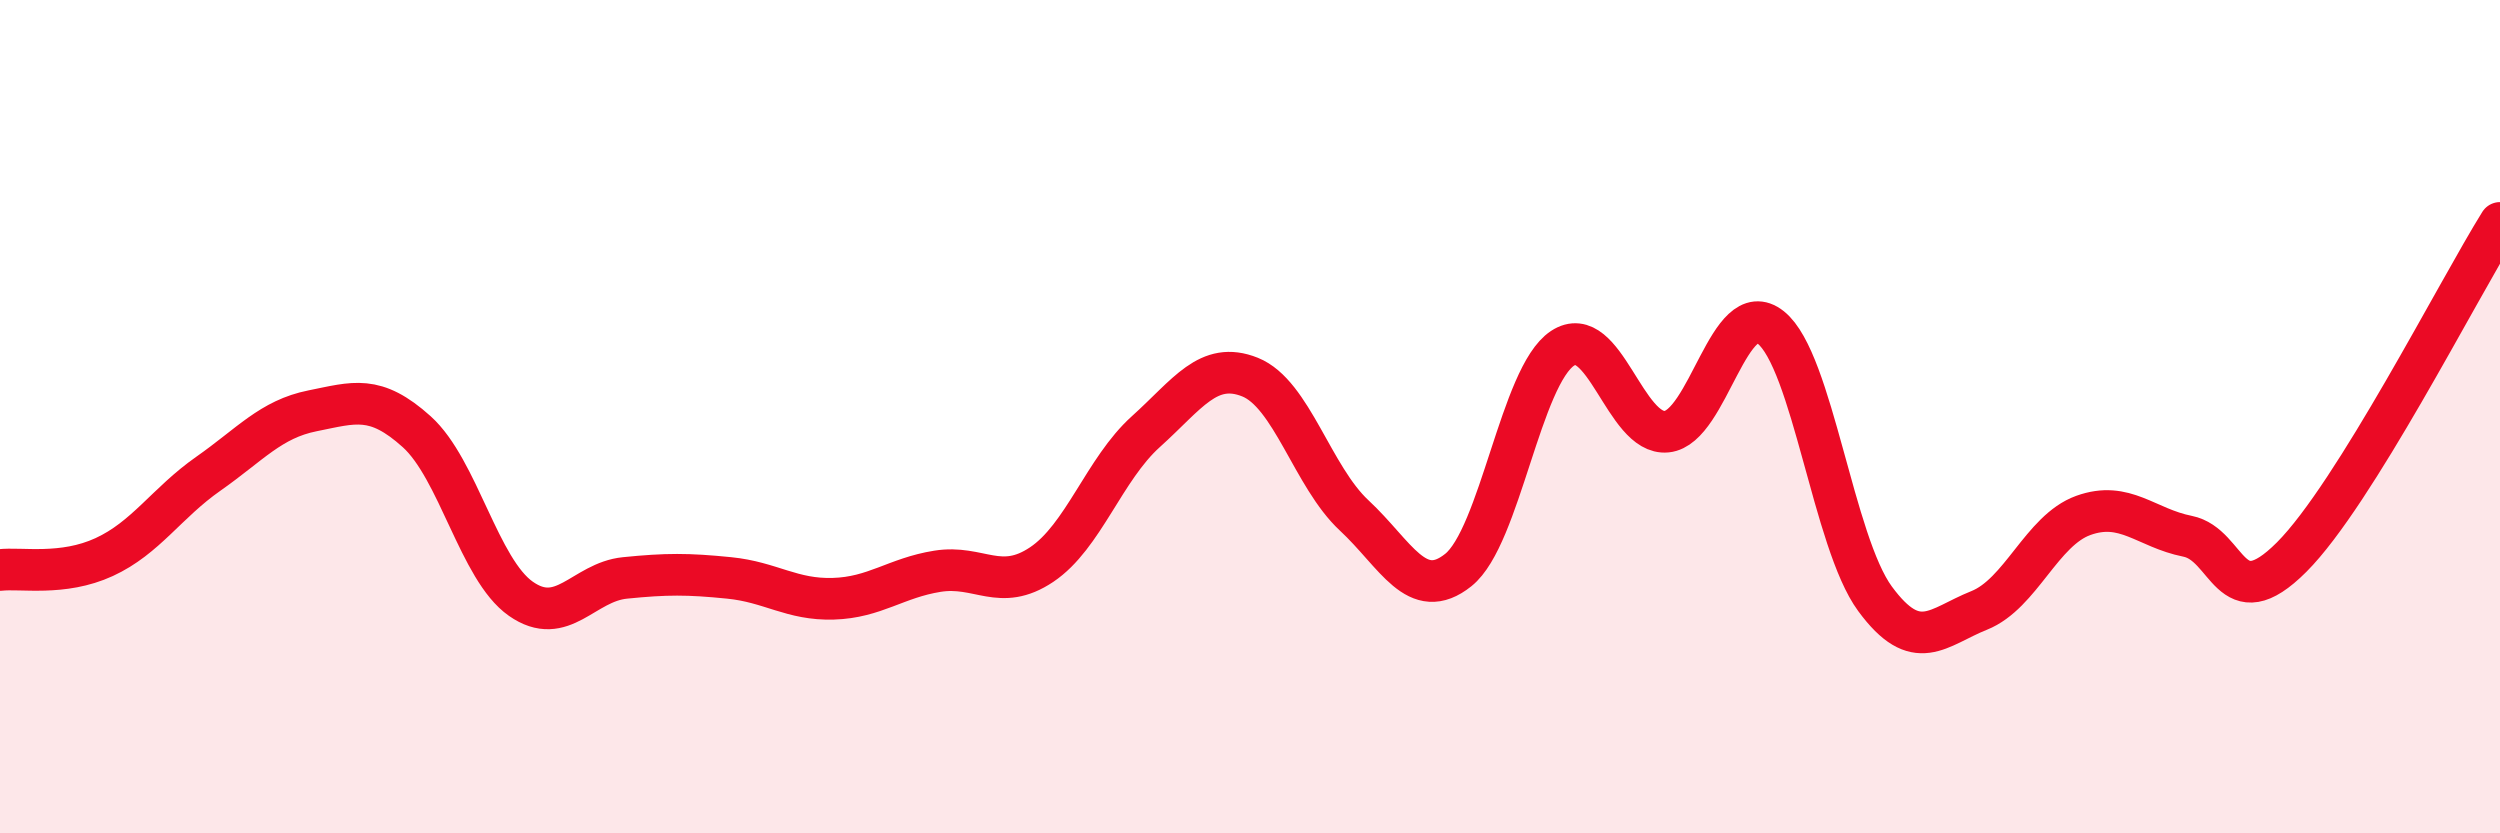 
    <svg width="60" height="20" viewBox="0 0 60 20" xmlns="http://www.w3.org/2000/svg">
      <path
        d="M 0,13.68 C 0.5,13.62 1.5,13.83 2.5,13.37 C 3.5,12.91 4,12.07 5,11.37 C 6,10.67 6.5,10.06 7.5,9.86 C 8.5,9.66 9,9.46 10,10.36 C 11,11.26 11.5,13.67 12.5,14.37 C 13.5,15.07 14,13.97 15,13.87 C 16,13.77 16.5,13.77 17.5,13.87 C 18.5,13.97 19,14.4 20,14.37 C 21,14.34 21.5,13.87 22.5,13.71 C 23.5,13.55 24,14.22 25,13.55 C 26,12.88 26.5,11.26 27.5,10.36 C 28.5,9.46 29,8.65 30,9.05 C 31,9.45 31.5,11.44 32.5,12.37 C 33.5,13.3 34,14.48 35,13.68 C 36,12.88 36.5,9.02 37.5,8.36 C 38.5,7.7 39,10.46 40,10.36 C 41,10.26 41.5,7.06 42.5,7.86 C 43.5,8.66 44,13.01 45,14.37 C 46,15.73 46.5,15.05 47.5,14.65 C 48.5,14.25 49,12.73 50,12.37 C 51,12.01 51.5,12.67 52.5,12.87 C 53.5,13.07 53.5,14.87 55,13.37 C 56.5,11.87 59,6.95 60,5.35L60 20L0 20Z"
        fill="#EB0A25"
        opacity="0.1"
        stroke-linecap="round"
        stroke-linejoin="round"
      />
      <path
        d="M 0,13.68 C 0.5,13.62 1.5,13.83 2.5,13.37 C 3.5,12.91 4,12.07 5,11.37 C 6,10.67 6.5,10.06 7.5,9.86 C 8.5,9.66 9,9.46 10,10.36 C 11,11.26 11.5,13.67 12.5,14.37 C 13.5,15.07 14,13.97 15,13.87 C 16,13.77 16.5,13.77 17.5,13.87 C 18.5,13.97 19,14.4 20,14.37 C 21,14.34 21.5,13.87 22.5,13.71 C 23.5,13.55 24,14.22 25,13.55 C 26,12.88 26.5,11.26 27.5,10.36 C 28.5,9.46 29,8.65 30,9.05 C 31,9.45 31.5,11.44 32.5,12.37 C 33.5,13.3 34,14.48 35,13.68 C 36,12.88 36.5,9.02 37.5,8.36 C 38.5,7.7 39,10.46 40,10.36 C 41,10.26 41.5,7.06 42.5,7.86 C 43.5,8.66 44,13.01 45,14.37 C 46,15.73 46.5,15.05 47.5,14.65 C 48.5,14.25 49,12.73 50,12.37 C 51,12.01 51.5,12.67 52.5,12.87 C 53.5,13.07 53.5,14.87 55,13.37 C 56.5,11.87 59,6.95 60,5.35"
        stroke="#EB0A25"
        stroke-width="1"
        fill="none"
        stroke-linecap="round"
        stroke-linejoin="round"
      />
    </svg>
  